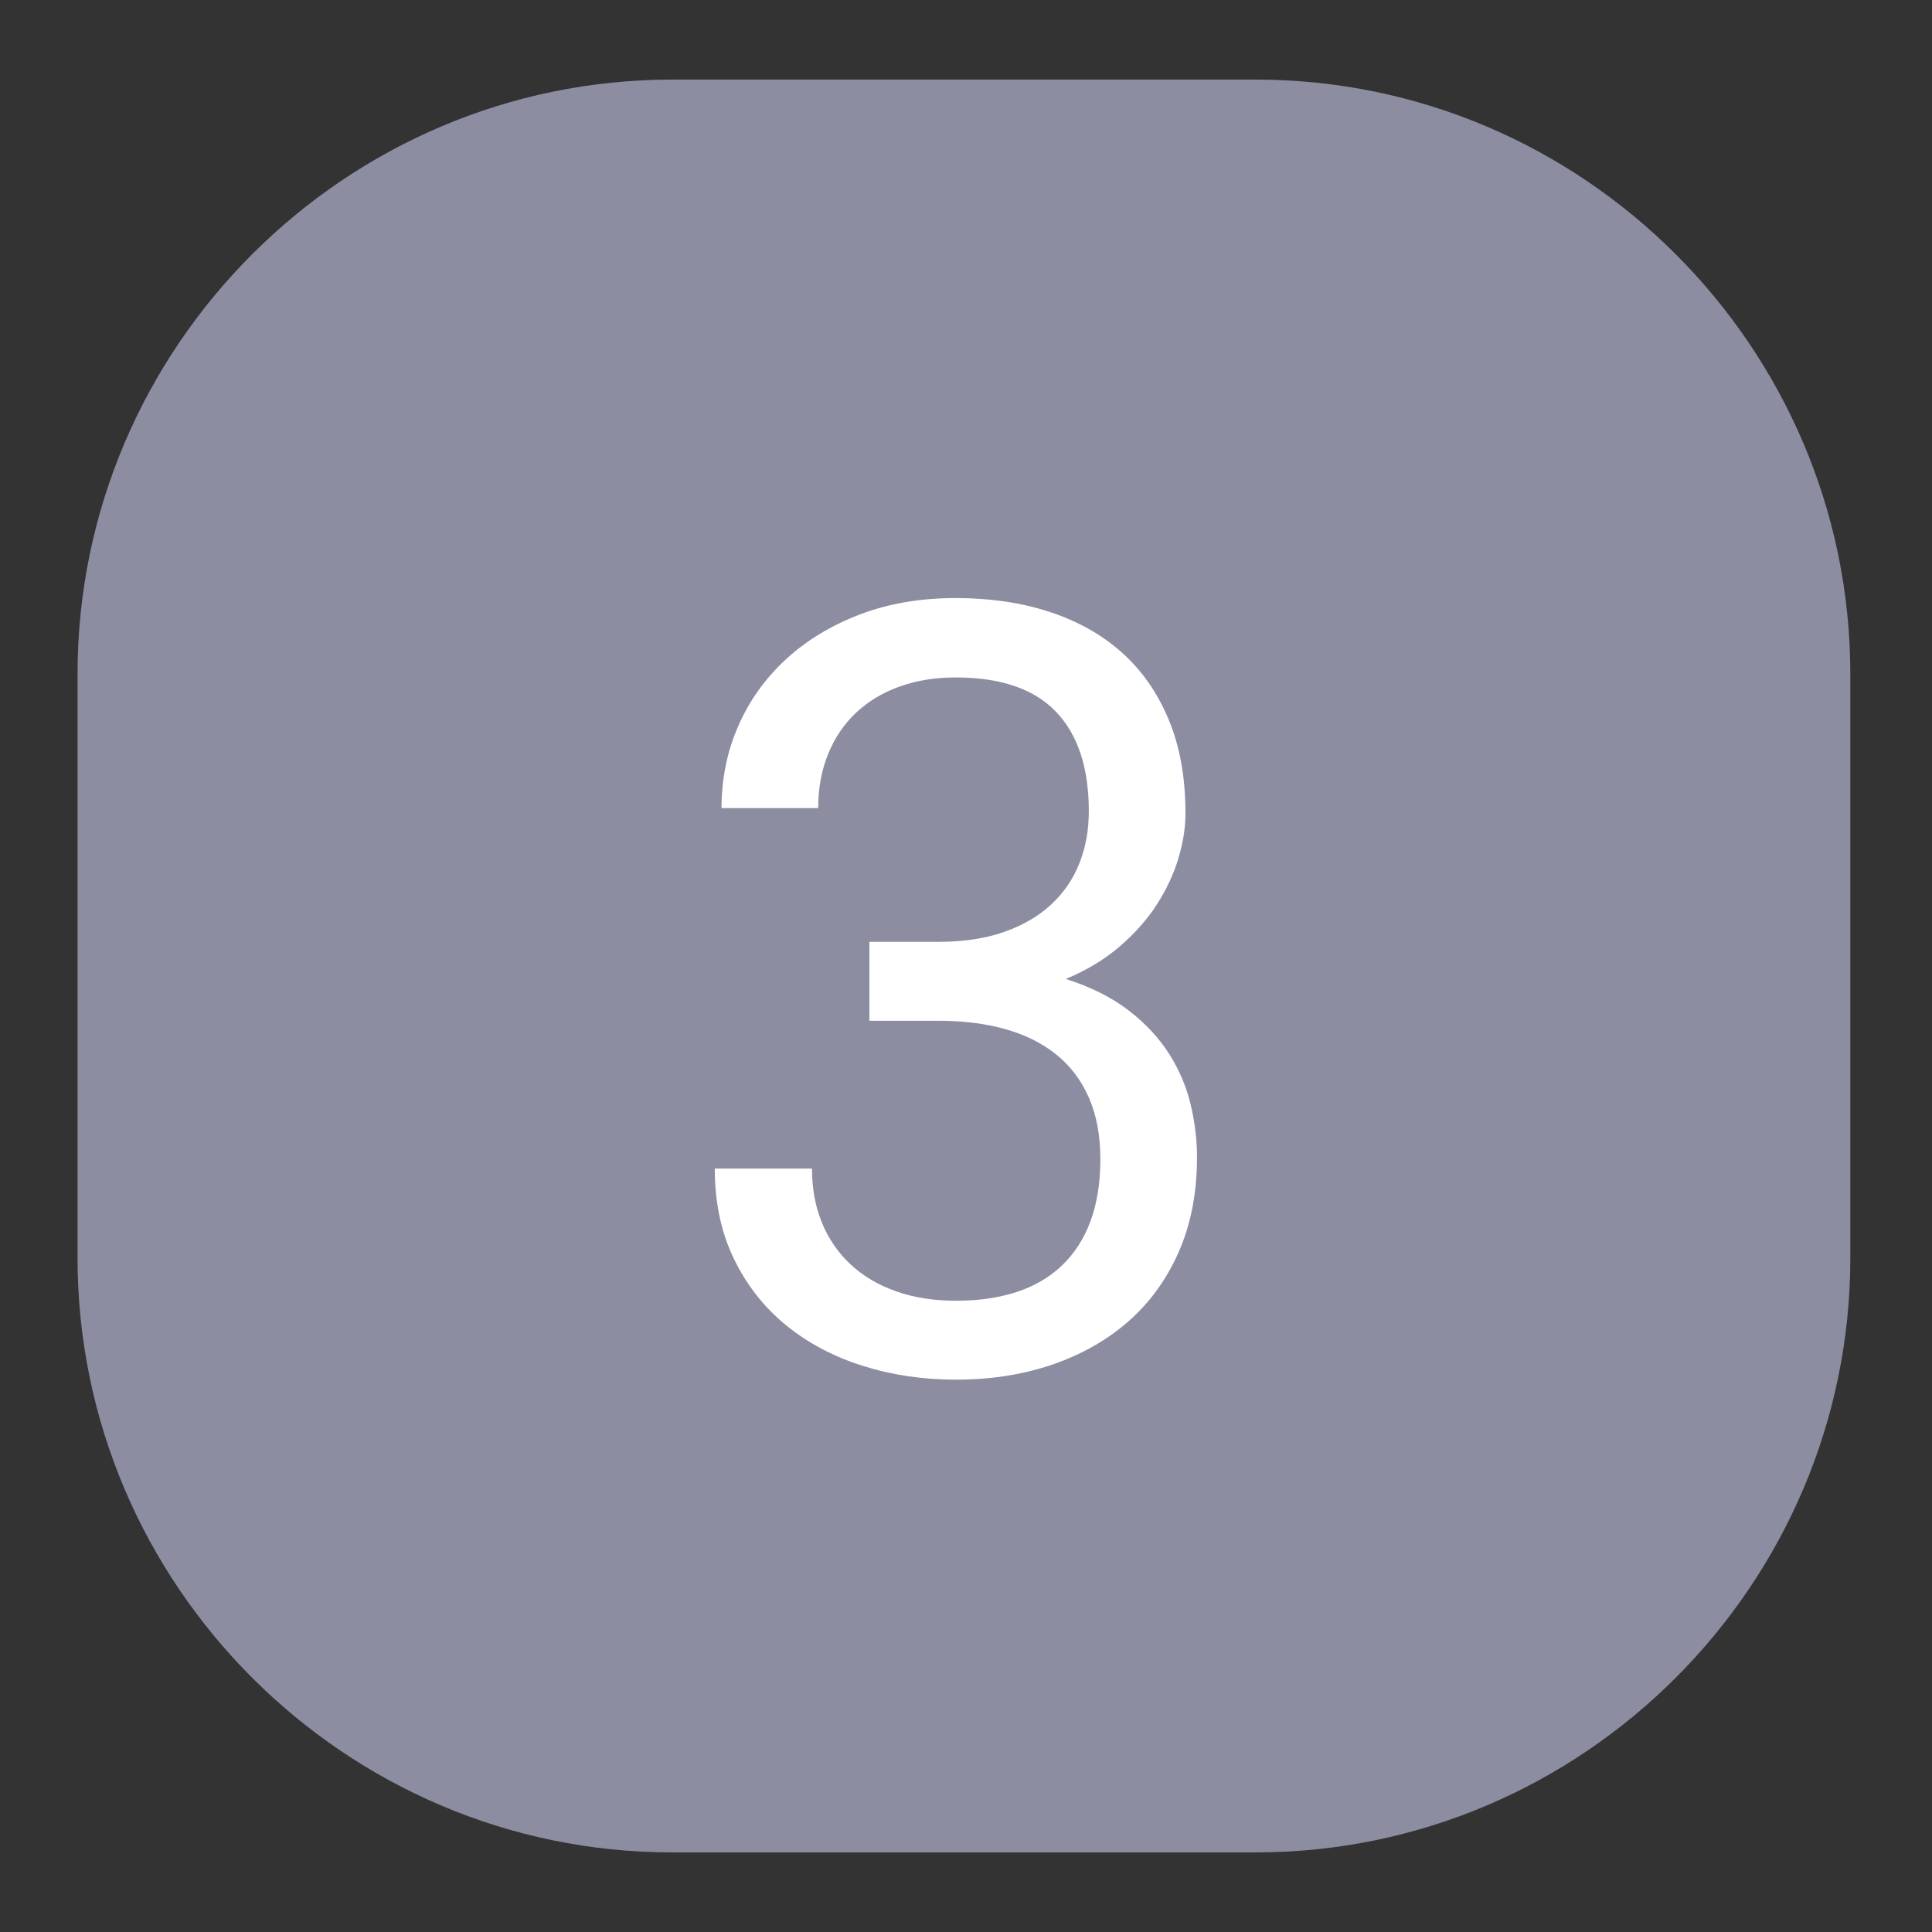 <?xml version="1.0" encoding="utf-8"?>
<!-- Generator: Adobe Illustrator 17.0.0, SVG Export Plug-In . SVG Version: 6.00 Build 0)  -->
<!DOCTYPE svg PUBLIC "-//W3C//DTD SVG 1.1//EN" "http://www.w3.org/Graphics/SVG/1.1/DTD/svg11.dtd">
<svg version="1.1" xmlns="http://www.w3.org/2000/svg" xmlns:xlink="http://www.w3.org/1999/xlink" x="0px" y="0px" width="65px"
	 height="65px" viewBox="0 0 65 65" enable-background="new 0 0 65 65" xml:space="preserve">
<rect x="0" y="0" width="65" height="65" fill="#333333" stroke="none"/>
<g id="Шар_1">
	<path fill="#8C8DA1" d="M62.252,42.322c0,11-9,20-20,20H22.609c-11,0-20-9-20-20V22.678c0-11,9-20,20-20h19.643c11,0,20,9,20,20
		V42.322z"/>
	<g>
		<path fill="#FFFFFF" d="M29.25,31.687h2.32c0.844,0,1.582-0.111,2.215-0.334s1.16-0.53,1.582-0.923s0.738-0.855,0.949-1.389
			s0.316-1.116,0.316-1.749c0-1.465-0.369-2.581-1.107-3.349s-1.863-1.151-3.375-1.151c-0.691,0-1.321,0.103-1.89,0.308
			s-1.055,0.498-1.459,0.879s-0.718,0.844-0.94,1.389s-0.334,1.151-0.334,1.819h-3.252c0-0.984,0.188-1.904,0.562-2.76
			s0.908-1.603,1.6-2.241s1.521-1.142,2.487-1.511s2.042-0.554,3.226-0.554c1.16,0,2.215,0.155,3.164,0.466s1.761,0.768,2.435,1.371
			c0.674,0.604,1.198,1.356,1.573,2.259s0.562,1.951,0.562,3.146c0,0.48-0.079,0.984-0.237,1.512s-0.398,1.043-0.721,1.547
			s-0.738,0.976-1.248,1.415s-1.116,0.806-1.819,1.099c0.844,0.27,1.55,0.624,2.118,1.063S39,34.927,39.34,35.466
			s0.58,1.107,0.721,1.705s0.211,1.184,0.211,1.758c0,1.195-0.205,2.259-0.615,3.19s-0.979,1.714-1.705,2.347
			s-1.582,1.116-2.566,1.45s-2.057,0.501-3.217,0.501c-1.113,0-2.162-0.155-3.146-0.466s-1.846-0.768-2.584-1.371
			s-1.321-1.348-1.749-2.232s-0.642-1.896-0.642-3.032h3.27c0,0.668,0.111,1.274,0.334,1.819s0.545,1.014,0.967,1.406
			s0.932,0.694,1.529,0.905s1.271,0.316,2.021,0.316s1.424-0.097,2.021-0.29s1.107-0.489,1.529-0.888s0.744-0.896,0.967-1.494
			S37.02,39.797,37.02,39s-0.129-1.488-0.387-2.074s-0.624-1.069-1.099-1.45s-1.046-0.665-1.714-0.853s-1.418-0.281-2.25-0.281
			h-2.32V31.687z"/>
	</g>
</g>
<g id="Шар_2">
</g>
</svg>
